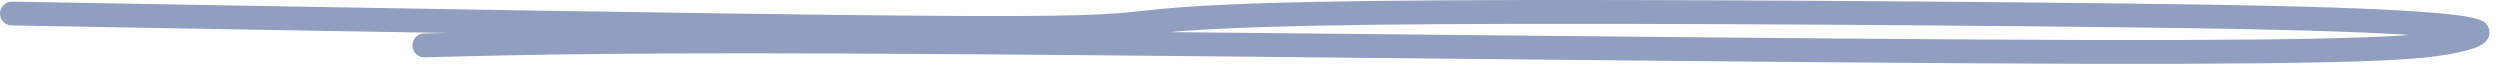 <?xml version="1.0" encoding="UTF-8"?> <svg xmlns="http://www.w3.org/2000/svg" width="210" height="6" viewBox="0 0 210 6" fill="none"><path d="M0.999 1.137C1.042 1.138 1.086 1.139 15.785 1.396C30.483 1.653 59.835 2.167 75.758 2.308C91.68 2.449 93.283 2.204 96.384 1.873C99.485 1.542 104.036 1.134 121.129 1.028C138.222 0.922 167.718 1.132 184.336 1.374C203.802 1.658 207.351 2.296 208.068 2.656C208.313 2.779 207.706 3.199 205.49 3.584C203.274 3.97 199.311 4.416 175.242 4.359C151.172 4.302 107.115 3.73 80.116 3.547C53.117 3.363 44.511 3.585 35.644 3.814" stroke="#909EBF" stroke-width="2" stroke-linecap="round"></path></svg> 